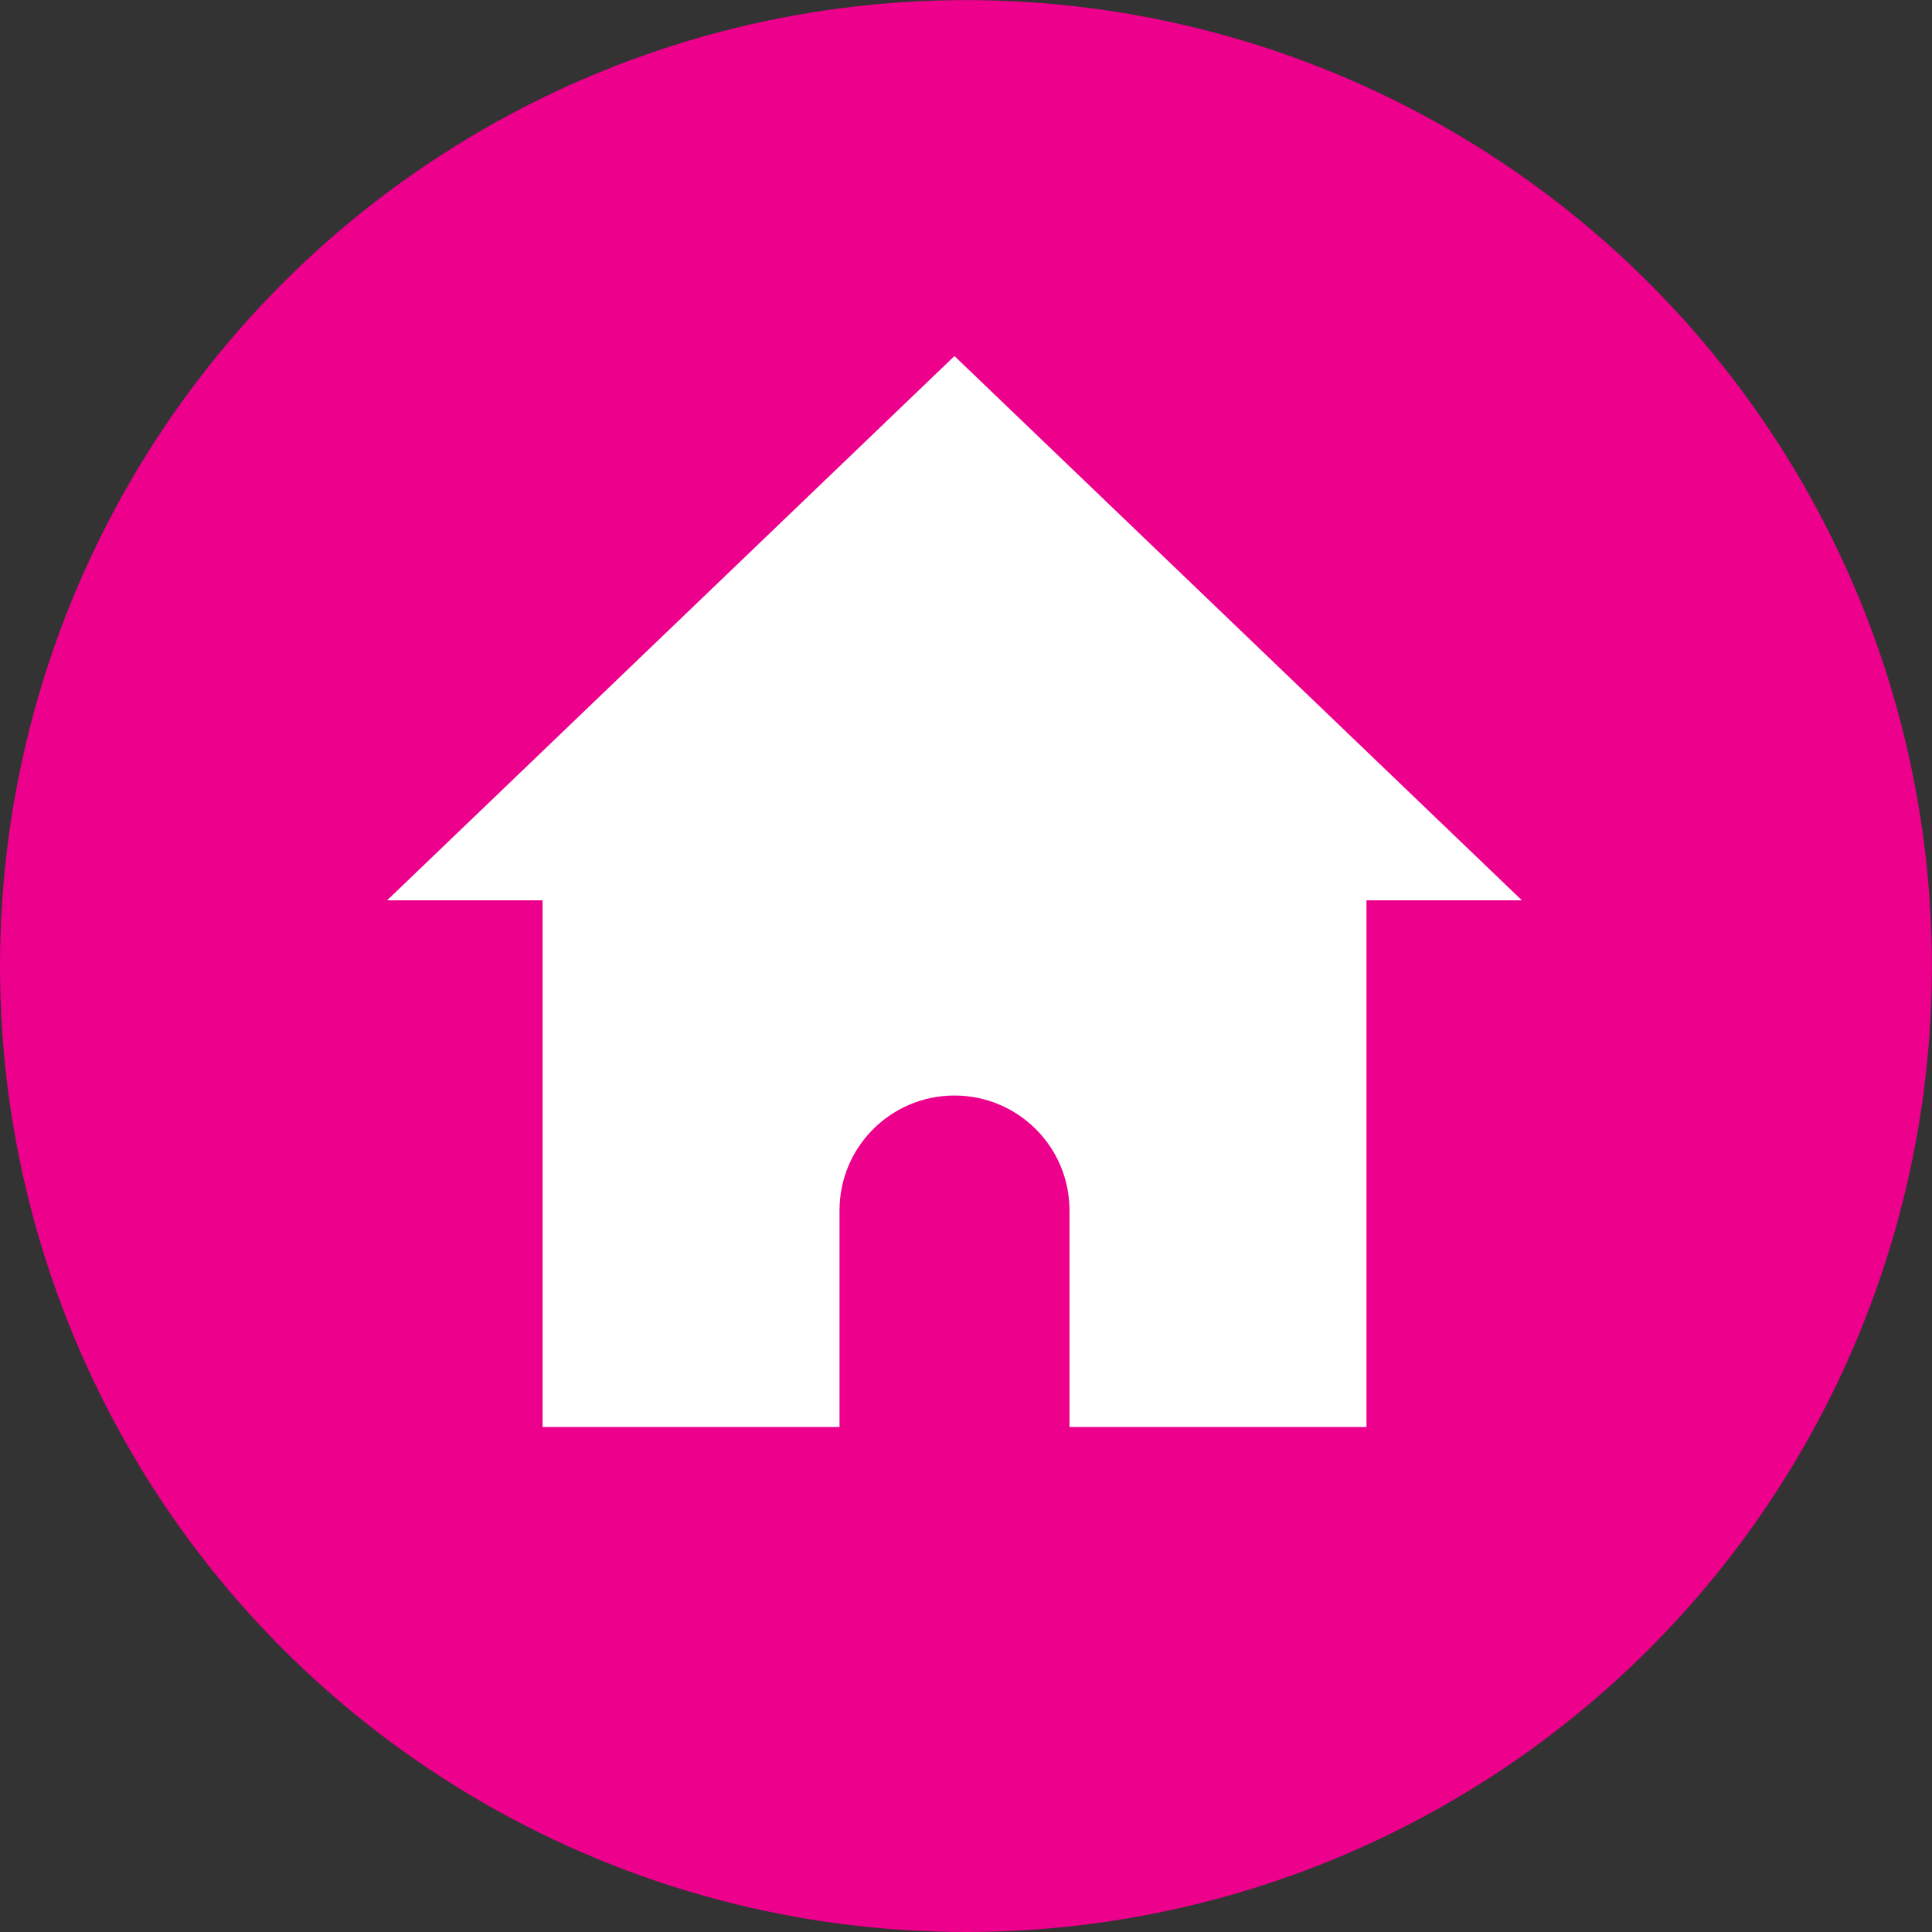 <?xml version="1.0" encoding="utf-8"?>
<!-- Generator: Adobe Illustrator 17.0.2, SVG Export Plug-In . SVG Version: 6.00 Build 0)  -->
<!DOCTYPE svg PUBLIC "-//W3C//DTD SVG 1.1//EN" "http://www.w3.org/Graphics/SVG/1.1/DTD/svg11.dtd">
<svg version="1.1" id="Layer_1" xmlns="http://www.w3.org/2000/svg" xmlns:xlink="http://www.w3.org/1999/xlink" x="0px" y="0px"
	 width="21.515px" height="21.515px" viewBox="0 0 21.515 21.515" enable-background="new 0 0 21.515 21.515" xml:space="preserve">
<rect x="0" y="0" width="21.515" height="21.515" fill="#333333" stroke="none"/>
<g>
	<circle fill="#EC008C" cx="10.757" cy="10.758" r="10.757"/>
	<path fill="#FFFFFF" d="M10.629,3.965l-6.318,6.061h1.731v5.865h3.307v-2.412c0-0.707,0.573-1.279,1.28-1.279
		c0.708,0,1.281,0.572,1.281,1.279v2.412h3.307v-5.865h1.731L10.629,3.965z"/>
</g>
</svg>

